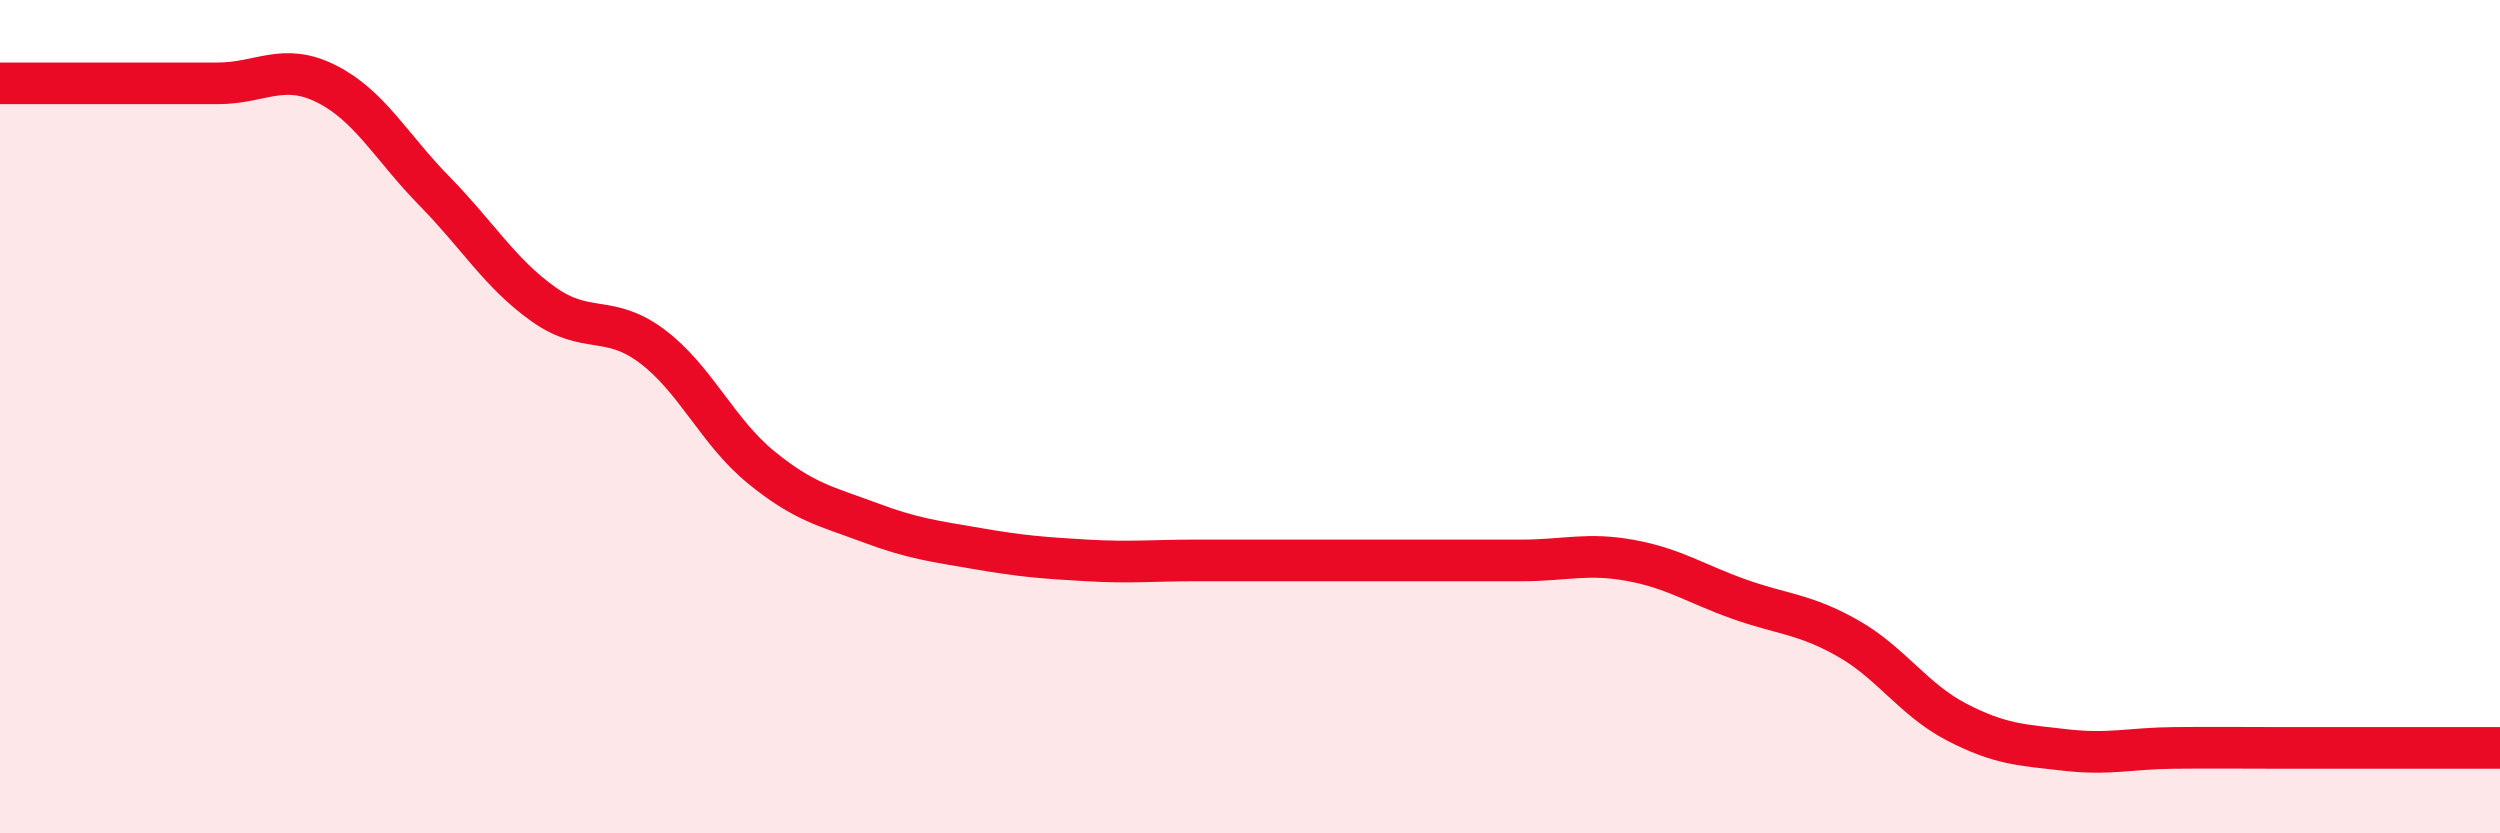 
    <svg width="60" height="20" viewBox="0 0 60 20" xmlns="http://www.w3.org/2000/svg">
      <path
        d="M 0,2 C 0.52,2 1.57,2 2.61,2 C 3.65,2 4.18,2 5.22,2 C 6.26,2 6.79,1.49 7.83,2.01 C 8.87,2.53 9.39,3.53 10.43,4.59 C 11.47,5.65 12,6.56 13.04,7.3 C 14.08,8.04 14.61,7.53 15.65,8.31 C 16.69,9.09 17.22,10.36 18.26,11.21 C 19.3,12.06 19.83,12.15 20.87,12.54 C 21.91,12.93 22.44,12.99 23.48,13.17 C 24.52,13.35 25.05,13.39 26.09,13.45 C 27.13,13.51 27.66,13.45 28.7,13.45 C 29.74,13.45 30.26,13.45 31.3,13.45 C 32.34,13.45 32.87,13.45 33.91,13.45 C 34.95,13.45 35.48,13.45 36.52,13.45 C 37.56,13.45 38.09,13.26 39.13,13.45 C 40.17,13.64 40.7,14.01 41.74,14.38 C 42.78,14.75 43.31,14.73 44.35,15.32 C 45.39,15.91 45.92,16.79 46.96,17.33 C 48,17.87 48.53,17.88 49.57,18 C 50.61,18.12 51.13,17.96 52.17,17.95 C 53.21,17.94 53.74,17.95 54.78,17.95 C 55.82,17.95 56.35,17.95 57.39,17.95 C 58.43,17.95 59.48,17.95 60,17.95L60 20L0 20Z"
        fill="#EB0A25"
        opacity="0.1"
        stroke-linecap="round"
        stroke-linejoin="round"
      />
      <path
        d="M 0,2 C 0.52,2 1.57,2 2.61,2 C 3.65,2 4.18,2 5.22,2 C 6.26,2 6.79,1.49 7.83,2.01 C 8.87,2.53 9.39,3.53 10.43,4.59 C 11.47,5.65 12,6.56 13.04,7.3 C 14.08,8.04 14.61,7.53 15.65,8.31 C 16.69,9.09 17.22,10.36 18.26,11.21 C 19.3,12.06 19.83,12.15 20.87,12.54 C 21.91,12.93 22.44,12.99 23.48,13.17 C 24.52,13.35 25.05,13.39 26.09,13.45 C 27.13,13.51 27.66,13.45 28.7,13.45 C 29.74,13.45 30.26,13.45 31.3,13.45 C 32.34,13.45 32.87,13.45 33.91,13.45 C 34.95,13.45 35.48,13.45 36.52,13.45 C 37.56,13.45 38.09,13.26 39.13,13.45 C 40.17,13.64 40.7,14.01 41.74,14.38 C 42.78,14.75 43.31,14.73 44.35,15.32 C 45.39,15.91 45.92,16.79 46.96,17.33 C 48,17.87 48.53,17.88 49.57,18 C 50.61,18.12 51.13,17.96 52.17,17.95 C 53.21,17.94 53.74,17.95 54.78,17.95 C 55.82,17.95 56.35,17.95 57.39,17.95 C 58.43,17.95 59.48,17.95 60,17.95"
        stroke="#EB0A25"
        stroke-width="1"
        fill="none"
        stroke-linecap="round"
        stroke-linejoin="round"
      />
    </svg>
  